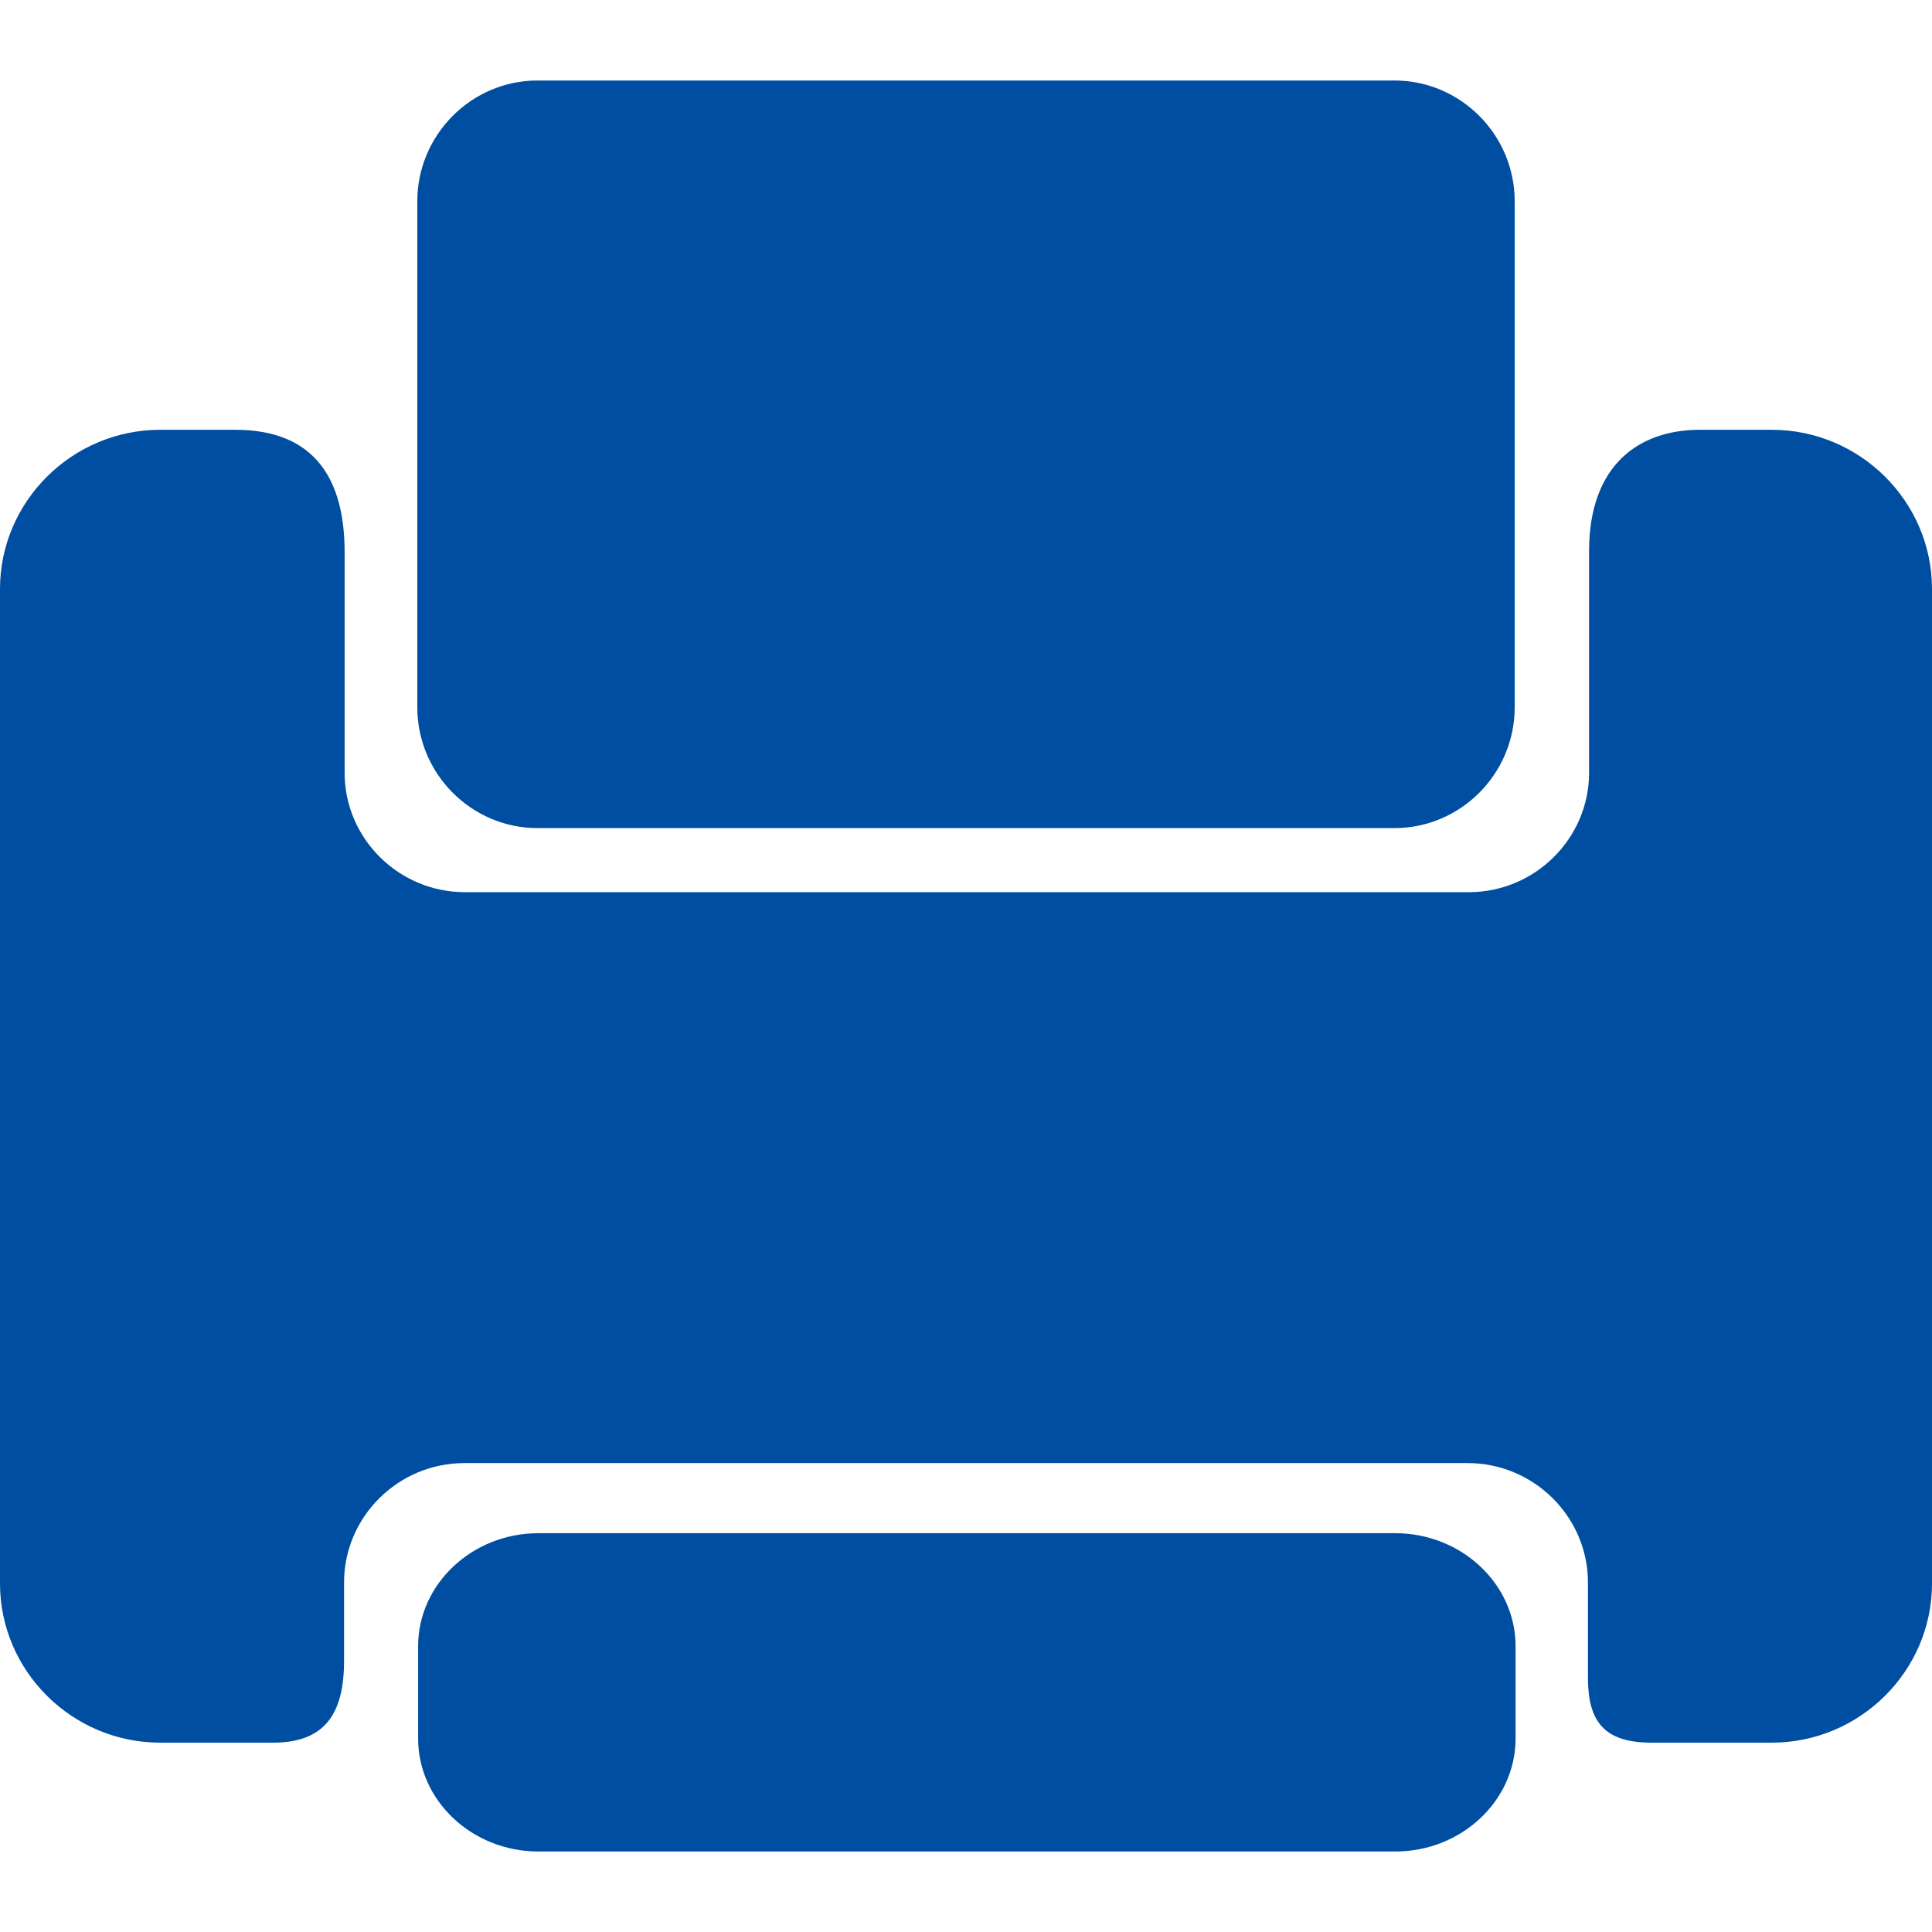 <svg xmlns="http://www.w3.org/2000/svg" xmlns:xlink="http://www.w3.org/1999/xlink" fill="none" version="1.1" width="24" height="24" viewBox="0 0 24 24"><defs><clipPath id="master_svg0_217_09138"><rect x="0" y="0" width="24" height="24" rx="0"/></clipPath></defs><g clip-path="url(#master_svg0_217_09138)"><g><path d="M5.194,21.597C5.194,22.369,5.866,23,6.687,23L17.333,23C18.155,23,18.827,22.369,18.827,21.597L18.827,21.597L18.827,20.449C18.827,19.678,18.155,19.046,17.333,19.046L6.687,19.046C5.866,19.046,5.194,19.678,5.194,20.449L5.194,21.597ZM18.816,2.5C18.816,1.675,18.144,1,17.323,1L6.677,1C5.856,1,5.184,1.675,5.184,2.5L5.184,8.787C5.184,9.612,5.856,10.287,6.677,10.287L17.323,10.287C18.144,10.287,18.816,9.612,18.816,8.787L18.816,2.5ZM24,7.316C24,6.229,23.104,5.339,22.009,5.339L21.115,5.339C20.366,5.339,19.74,5.771,19.74,6.846L19.74,9.6C19.74,10.416,19.067,11.083,18.246,11.083L5.775,11.083C4.953,11.083,4.281,10.416,4.281,9.6L4.281,6.858C4.281,5.96,3.915,5.339,2.923,5.339L1.991,5.339C0.896,5.339,0,6.229,0,7.316L0,19.671C0,20.758,0.896,21.648,1.991,21.648L3.391,21.648C4.041,21.648,4.274,21.282,4.274,20.631L4.274,19.658C4.274,18.843,4.946,18.175,5.768,18.175L18.232,18.175C19.054,18.175,19.726,18.843,19.726,19.658L19.726,20.84C19.726,21.392,19.932,21.648,20.518,21.648L22.009,21.648C23.104,21.648,24,20.758,24,19.671L24,7.316Z" fill="#004EA2" fill-opacity="1" style="mix-blend-mode:passthrough"/></g></g></svg>